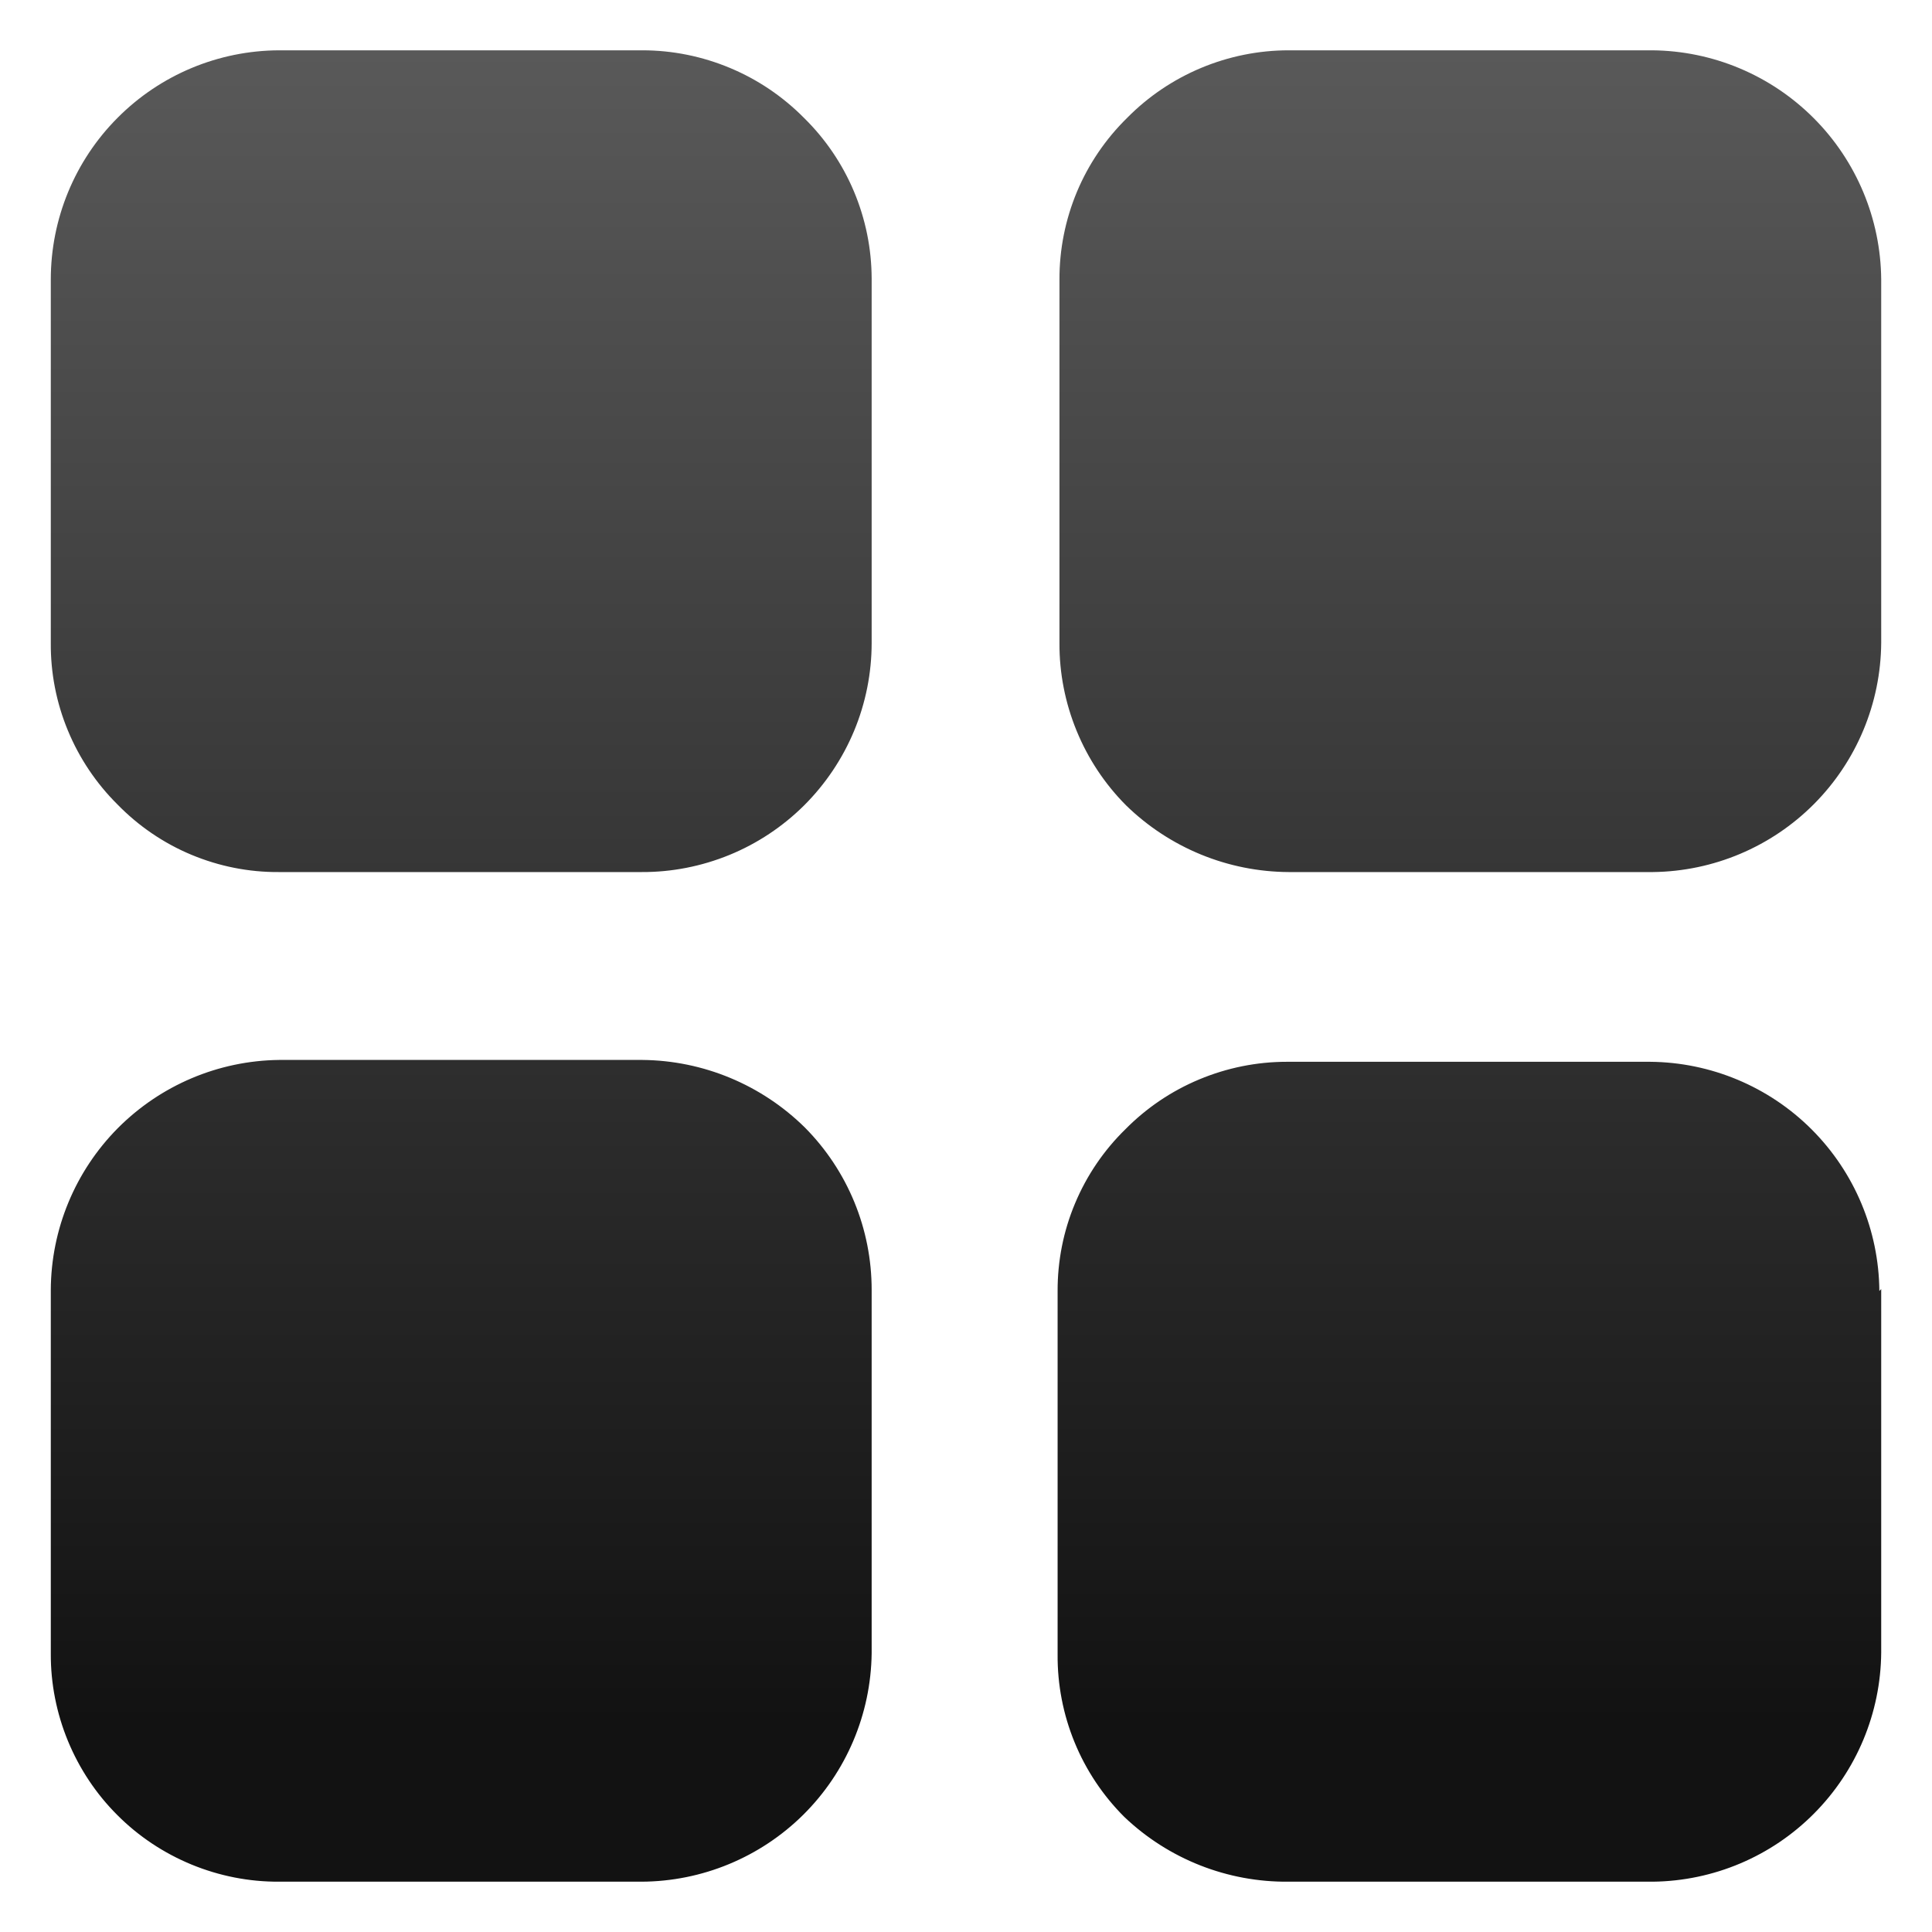 <svg width="24" height="24" viewBox="0 0 24 24" fill="none" xmlns="http://www.w3.org/2000/svg">
<path d="M10.828 3.46V7.987C10.828 8.361 10.754 8.733 10.61 9.079C10.466 9.425 10.255 9.739 9.99 10.004C9.724 10.268 9.409 10.478 9.062 10.62C8.715 10.762 8.344 10.835 7.969 10.833H3.466C3.092 10.836 2.722 10.762 2.377 10.618C2.032 10.474 1.72 10.261 1.459 9.993C1.195 9.731 0.985 9.418 0.843 9.074C0.7 8.729 0.628 8.359 0.631 7.987V3.472C0.631 2.719 0.929 1.996 1.461 1.463C1.992 0.929 2.713 0.628 3.466 0.625H7.981C8.354 0.625 8.724 0.7 9.068 0.844C9.413 0.988 9.725 1.199 9.988 1.465C10.253 1.725 10.464 2.036 10.608 2.378C10.752 2.721 10.827 3.088 10.828 3.46ZM23.369 3.472V7.987C23.363 8.738 23.063 9.457 22.533 9.989C22.003 10.521 21.285 10.824 20.534 10.833H16.008C15.253 10.829 14.53 10.532 13.989 10.005C13.725 9.74 13.516 9.425 13.374 9.078C13.232 8.732 13.159 8.361 13.161 7.987V3.472C13.16 3.098 13.234 2.728 13.378 2.383C13.522 2.039 13.734 1.727 14.001 1.465C14.263 1.199 14.576 0.988 14.92 0.844C15.264 0.7 15.634 0.625 16.008 0.625H20.523C21.276 0.631 21.996 0.933 22.529 1.466C23.061 1.998 23.363 2.719 23.369 3.472ZM23.369 16.013V20.528C23.363 21.279 23.063 21.998 22.533 22.53C22.003 23.063 21.285 23.366 20.534 23.375H16.008C15.248 23.383 14.516 23.094 13.966 22.57C13.701 22.305 13.491 21.991 13.349 21.644C13.207 21.298 13.135 20.926 13.138 20.552V16.037C13.137 15.663 13.21 15.293 13.355 14.948C13.499 14.604 13.711 14.291 13.978 14.03C14.24 13.764 14.552 13.553 14.897 13.409C15.241 13.265 15.611 13.19 15.984 13.19H20.499C21.252 13.196 21.973 13.498 22.505 14.03C23.038 14.563 23.34 15.284 23.346 16.037L23.369 16.013ZM10.828 16.025V20.54C10.818 21.293 10.514 22.012 9.979 22.543C9.444 23.073 8.722 23.372 7.969 23.375H3.466C3.093 23.377 2.724 23.304 2.379 23.162C2.035 23.02 1.721 22.812 1.458 22.548C1.194 22.285 0.986 21.971 0.844 21.627C0.702 21.282 0.629 20.913 0.631 20.54V16.025C0.634 15.272 0.933 14.55 1.463 14.015C1.994 13.481 2.713 13.176 3.466 13.167H7.981C8.737 13.174 9.461 13.476 9.999 14.007C10.531 14.543 10.829 15.269 10.828 16.025Z" fill="url(#paint0_linear_27_618)"/>
<defs>
<linearGradient id="paint0_linear_27_618" x1="12" y1="0.625" x2="12" y2="21.406" gradientUnits="userSpaceOnUse">
<stop stop-color="#595959"/>
<stop offset="1" stop-color="#121212"/>
</linearGradient>
</defs>
</svg>
